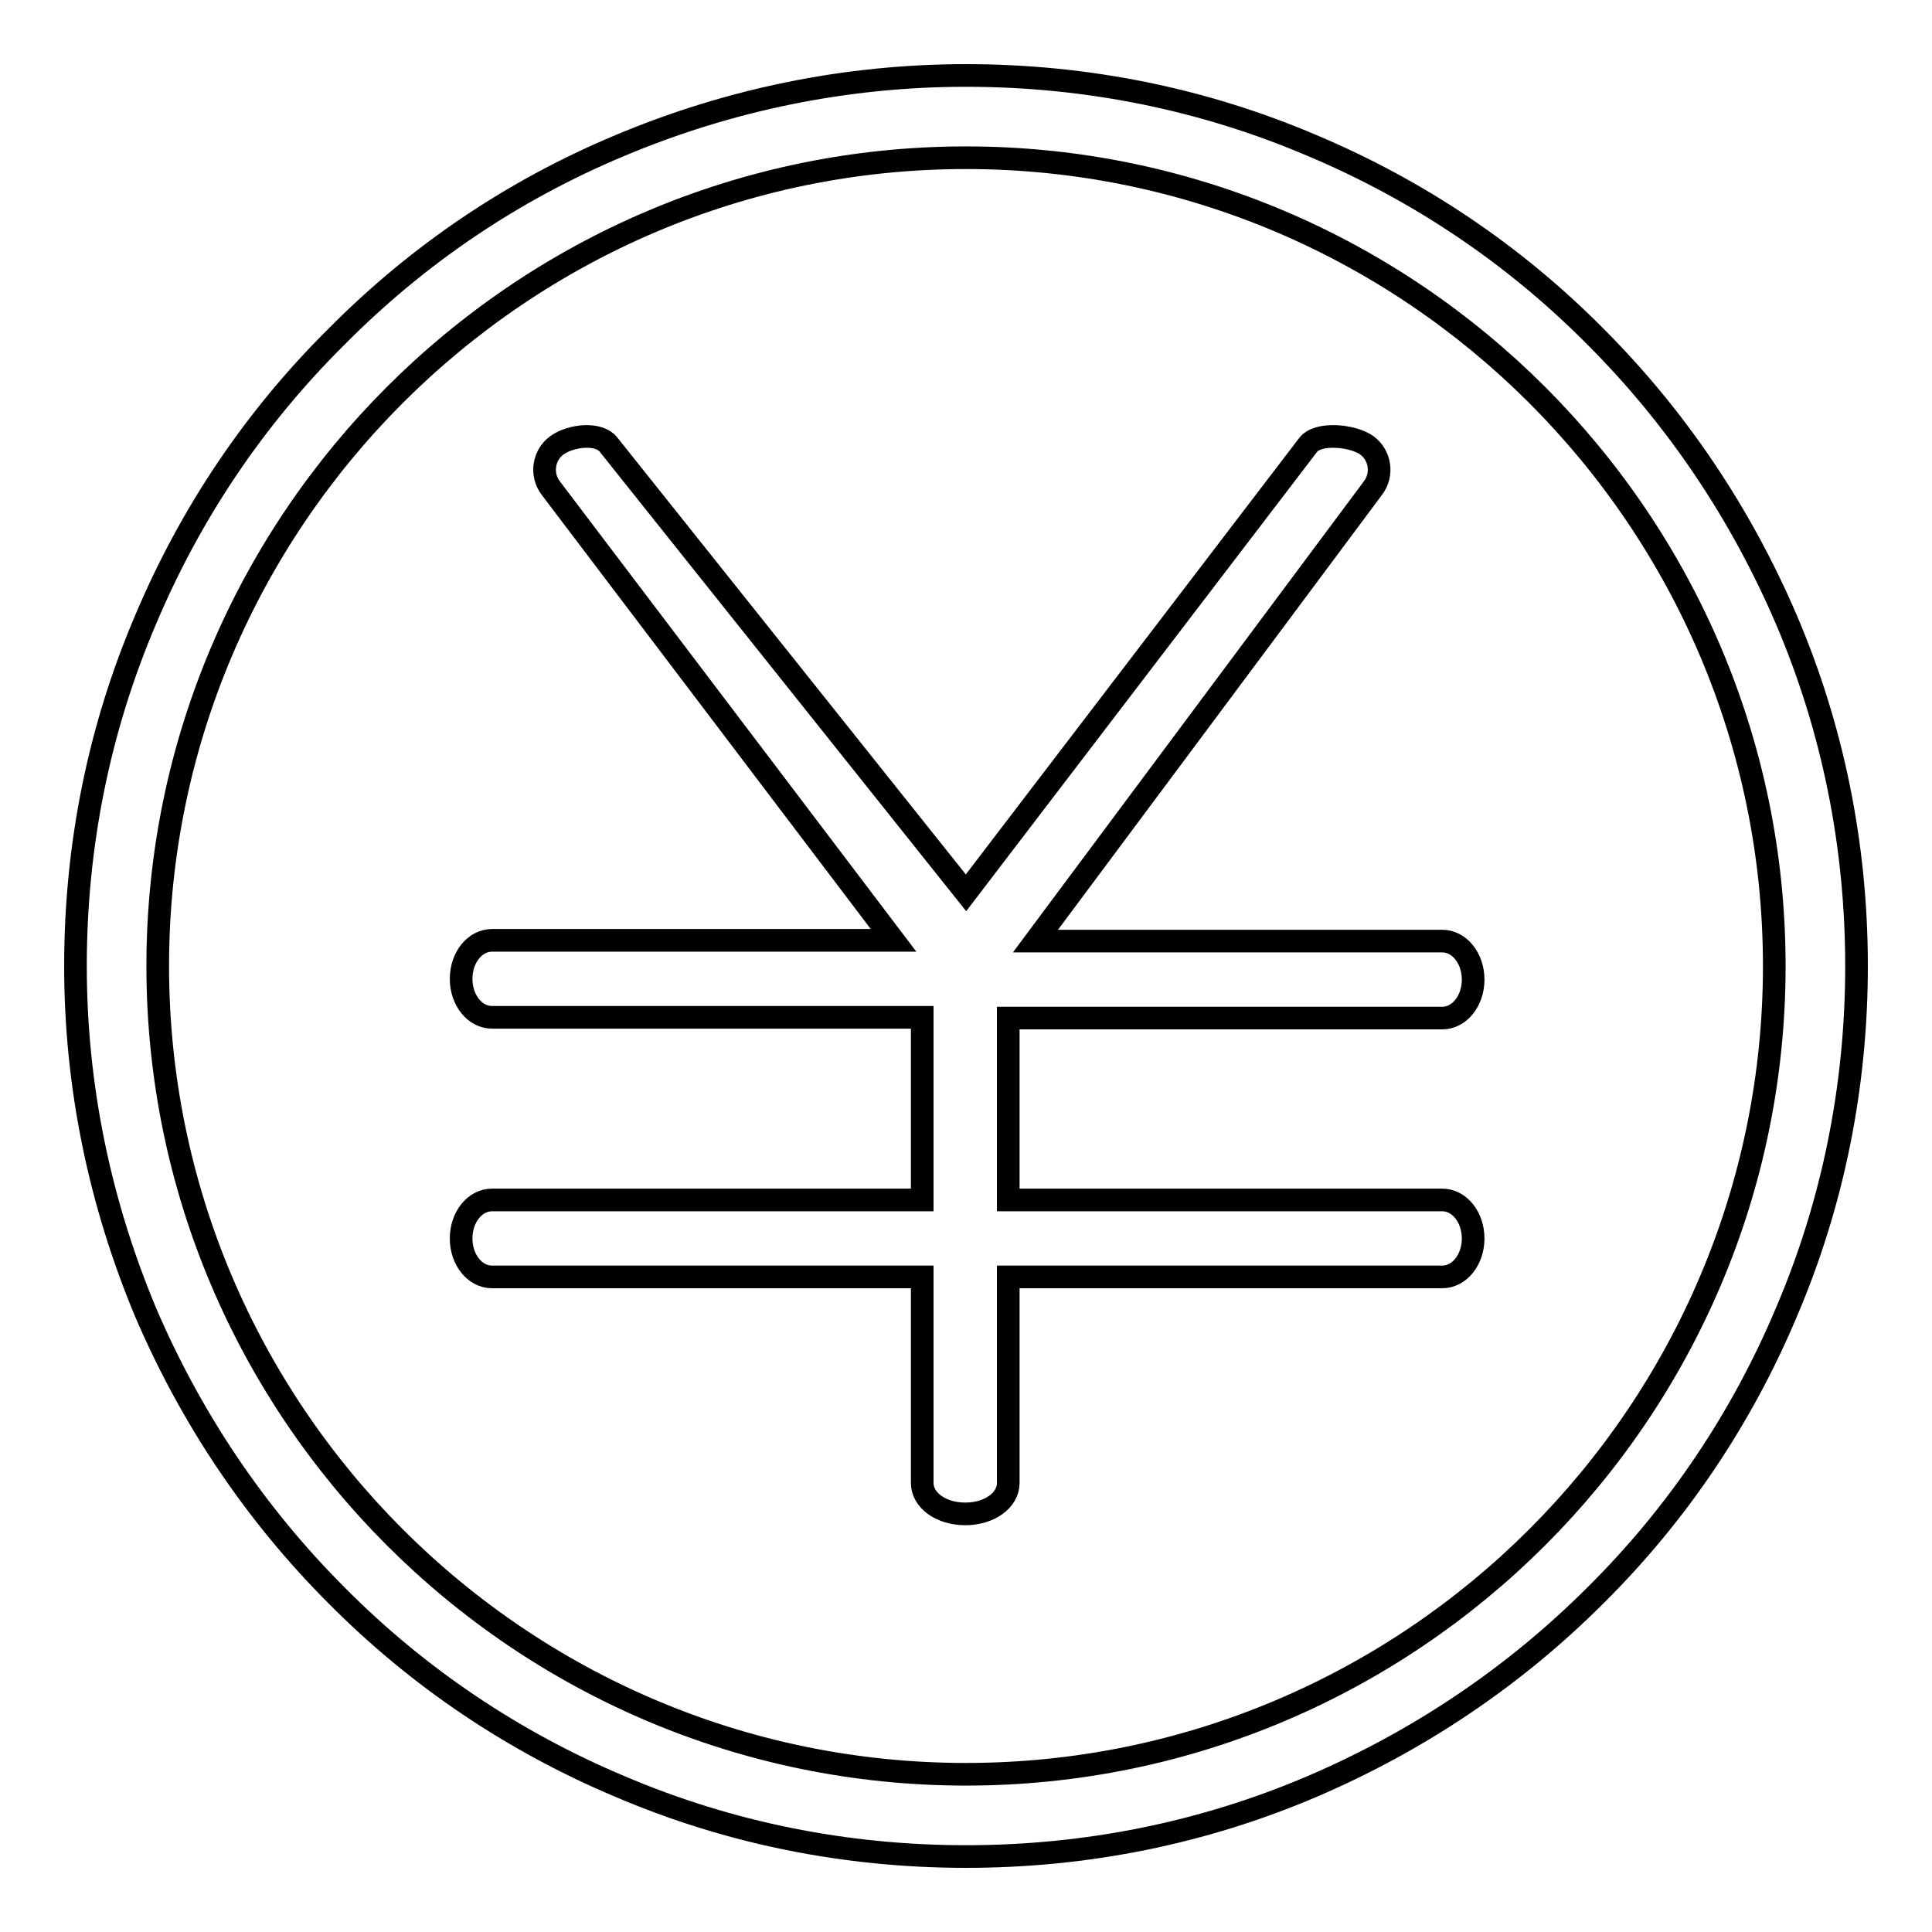 <?xml version="1.0" encoding="utf-8"?>
<!-- Svg Vector Icons : http://www.onlinewebfonts.com/icon -->
<!DOCTYPE svg PUBLIC "-//W3C//DTD SVG 1.1//EN" "http://www.w3.org/Graphics/SVG/1.1/DTD/svg11.dtd">
<svg version="1.1" xmlns="http://www.w3.org/2000/svg" xmlns:xlink="http://www.w3.org/1999/xlink" x="0px" y="0px" viewBox="0 0 256 256" enable-background="new 0 0 256 256" xml:space="preserve">
<g><g><path stroke-width="3" fill-opacity="0" stroke="#000000"  d="M128,246c-15.9,0-31.4-3.1-45.9-9.3c-14-5.9-26.7-14.4-37.5-25.3c-10.8-10.8-19.3-23.5-25.3-37.5c-6.1-14.6-9.3-30-9.3-45.9s3.1-31.4,9.3-45.9c5.9-14,14.4-26.7,25.3-37.5C55.4,33.7,68,25.2,82.1,19.3c14.5-6.1,30-9.3,45.9-9.3s31.4,3.1,45.9,9.3c14,5.9,26.7,14.4,37.5,25.3c10.8,10.8,19.3,23.5,25.3,37.5c6.2,14.5,9.3,30,9.3,45.9s-3.1,31.4-9.3,45.9c-5.9,14-14.4,26.7-25.3,37.5c-10.8,10.8-23.5,19.3-37.5,25.3C159.4,242.9,143.9,246,128,246L128,246L128,246z M128,20.9C69,20.9,20.9,69,20.9,128c0,59,48,107.1,107.1,107.1c59,0,107.1-48,107.1-107.1C235.1,69,187,20.9,128,20.9L128,20.9L128,20.9z M137.2,124.7h53.9c2.3,0,4.1,2.3,4.1,5.1c0,2.8-1.8,5.1-4.1,5.1h-57.5l0,0V159h57.5c2.3,0,4.1,2.3,4.1,5.1s-1.8,5.1-4.1,5.1h-57.5v27.3c0,2.3-2.5,4.1-5.7,4.1s-5.7-1.8-5.7-4.1v-27.3h-57c-2.3,0-4.1-2.3-4.1-5.1s1.8-5.1,4.1-5.1h57v-24.2h-57c-2.3,0-4.1-2.3-4.1-5.1s1.8-5.1,4.1-5.1h53.2L73,64.7c-1.4-1.8-1-4.4,0.8-5.7c1.8-1.3,5.6-1.8,6.9,0l47.3,59.3L173.3,59c1.3-1.8,6-1.3,7.8,0s2.2,3.9,0.8,5.7L137.2,124.7z"/></g></g>
</svg>